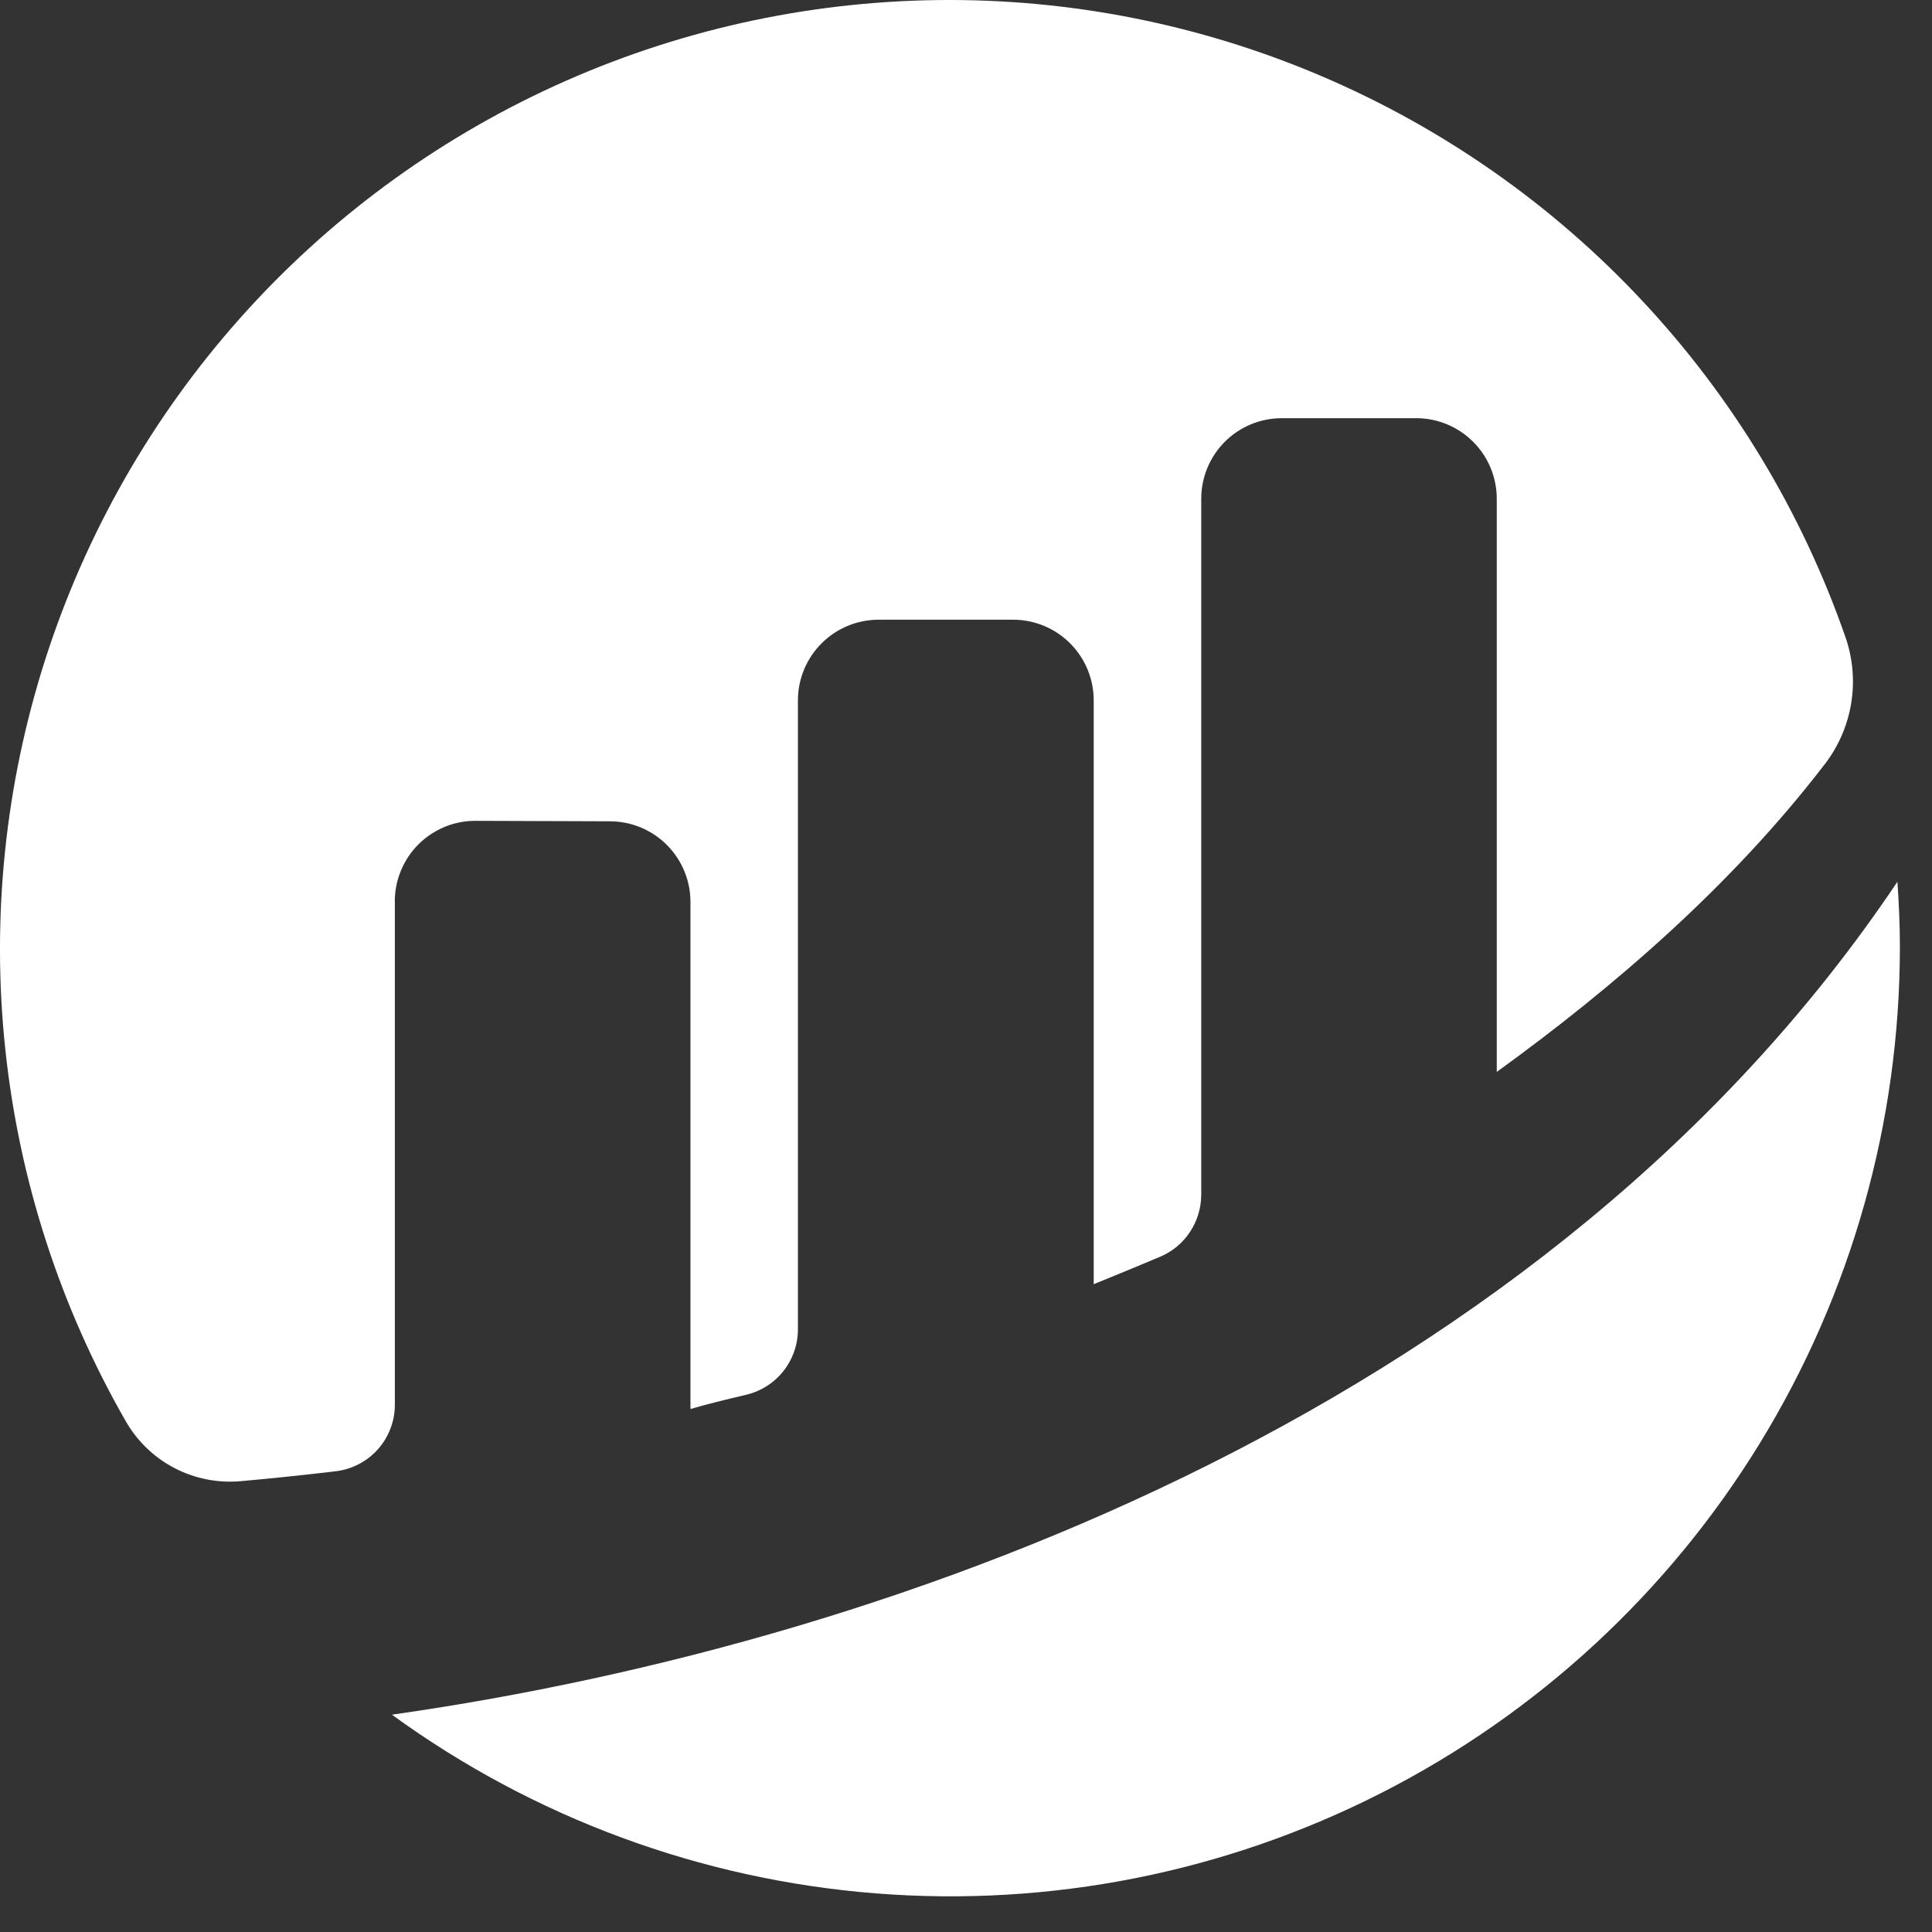 <svg width="29" height="29" viewBox="0 0 29 29" fill="none" xmlns="http://www.w3.org/2000/svg">
<rect x="0" y="0" width="29" height="29" fill="#333333" stroke="none"/>
<path d="M5.926 13.529C5.926 13.37 5.958 13.213 6.019 13.066C6.08 12.919 6.169 12.785 6.282 12.673C6.395 12.561 6.529 12.472 6.676 12.411C6.823 12.351 6.981 12.32 7.14 12.321L9.153 12.328C9.474 12.328 9.782 12.455 10.009 12.682C10.236 12.909 10.364 13.217 10.364 13.538V21.15C10.59 21.083 10.881 21.011 11.2 20.936C11.421 20.884 11.618 20.759 11.759 20.581C11.9 20.403 11.977 20.182 11.977 19.955V10.513C11.977 10.192 12.105 9.884 12.332 9.657C12.559 9.43 12.867 9.302 13.188 9.302H15.207C15.528 9.302 15.836 9.43 16.063 9.657C16.29 9.884 16.417 10.192 16.417 10.513V19.276C16.417 19.276 16.922 19.072 17.414 18.864C17.597 18.787 17.753 18.658 17.862 18.492C17.972 18.327 18.03 18.133 18.031 17.935V7.487C18.031 7.166 18.158 6.858 18.385 6.631C18.612 6.404 18.92 6.277 19.241 6.277H21.258C21.579 6.277 21.886 6.405 22.113 6.632C22.34 6.859 22.467 7.166 22.467 7.487V16.09C24.216 14.823 25.988 13.299 27.394 11.466C27.598 11.2 27.733 10.887 27.787 10.556C27.841 10.225 27.812 9.886 27.703 9.569C27.052 7.696 26.018 5.98 24.665 4.53C23.313 3.079 21.672 1.928 19.849 1.148C18.026 0.368 16.06 -0.023 14.077 0.001C12.095 0.025 10.138 0.462 8.334 1.285C6.53 2.108 4.918 3.298 3.6 4.78C2.282 6.262 1.289 8.002 0.682 9.89C0.076 11.778 -0.13 13.772 0.079 15.744C0.287 17.716 0.905 19.623 1.893 21.342C2.065 21.639 2.318 21.88 2.622 22.038C2.927 22.196 3.27 22.263 3.612 22.233C3.993 22.199 4.468 22.152 5.033 22.085C5.279 22.057 5.506 21.94 5.671 21.756C5.836 21.571 5.927 21.332 5.927 21.085V13.529" fill="white"/>
<path d="M5.883 25.738C8.009 27.285 10.521 28.213 13.143 28.42C15.764 28.628 18.391 28.106 20.734 26.913C23.077 25.72 25.044 23.902 26.418 21.66C27.792 19.418 28.518 16.84 28.518 14.211C28.518 13.882 28.503 13.558 28.481 13.235C23.274 21.002 13.659 24.633 5.883 25.738Z" fill="white"/>
</svg>
